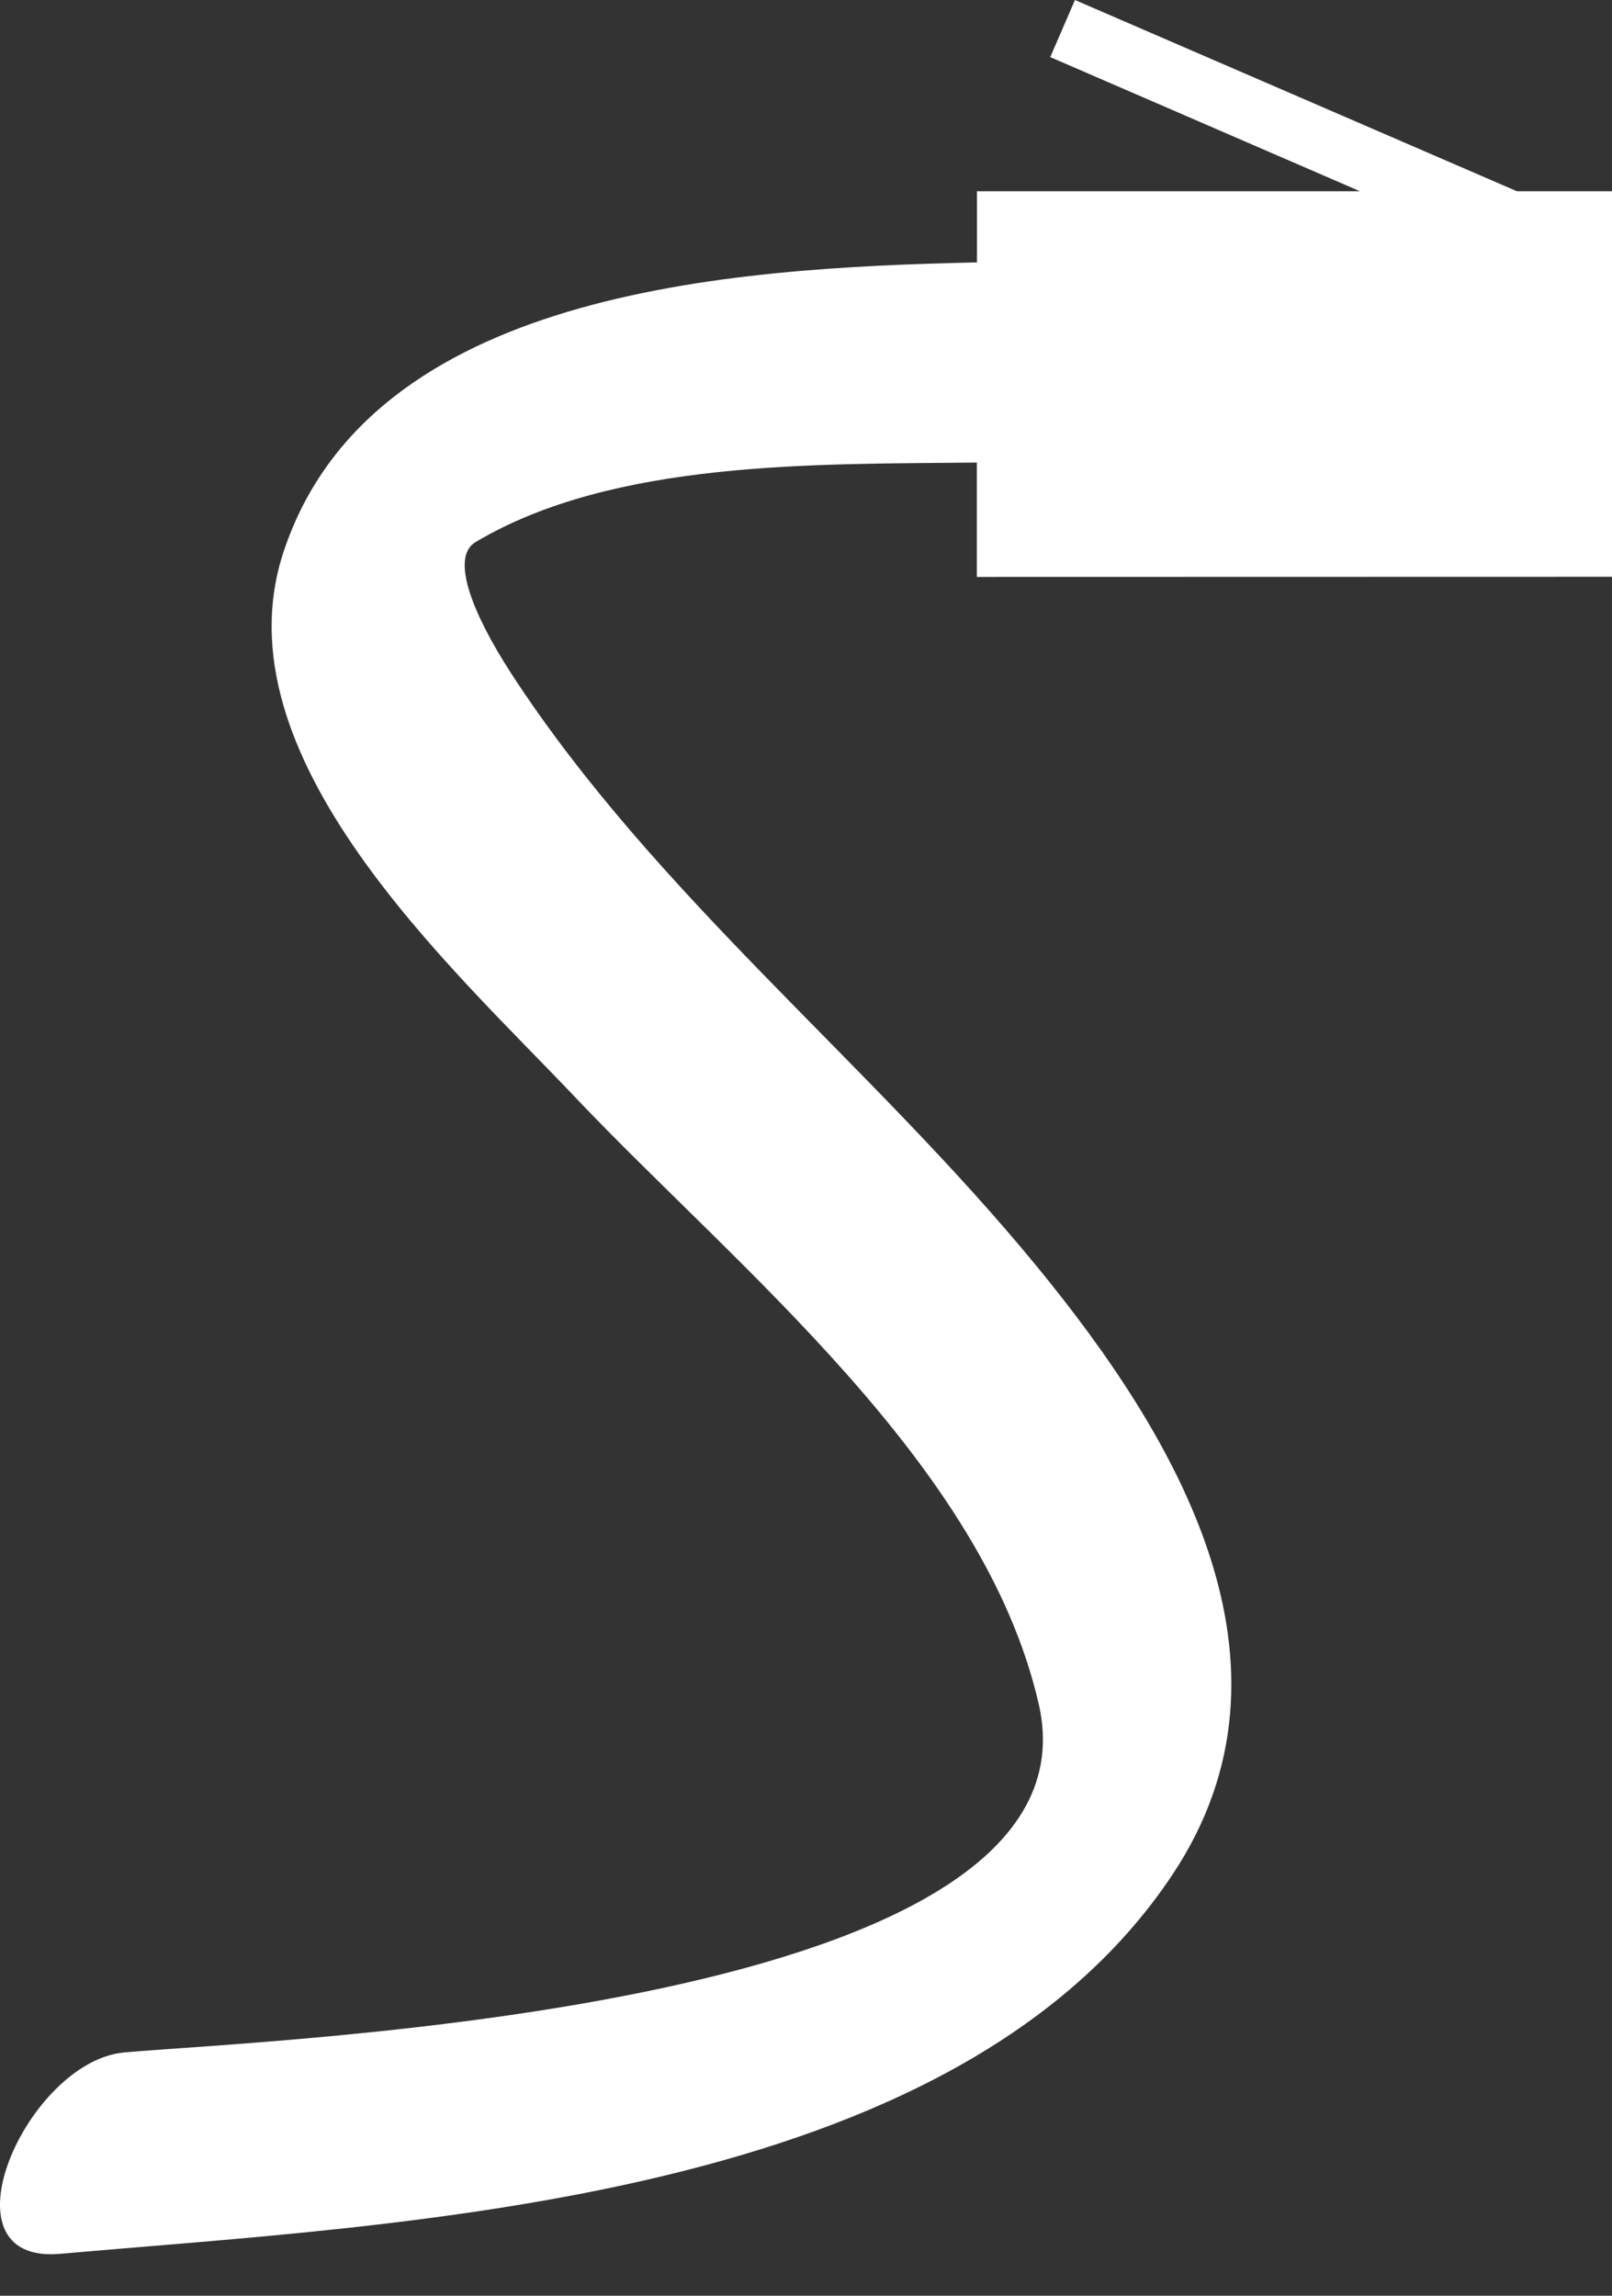 <svg width="33" height="47" viewBox="0 0 33 47" fill="none" xmlns="http://www.w3.org/2000/svg">
<rect x="0" y="0" width="33" height="47" fill="#333333" stroke="none"/>
<path d="M33 11.808V3.915H31.053L22.006 0L21.5 1.169L27.839 3.915H20V5.372C14.842 5.484 7.586 5.974 5.812 11.276C4.402 15.477 9.272 19.818 11.781 22.47C15.097 25.966 20.135 29.96 21.265 34.889C22.699 41.14 5.601 41.745 2.549 42.018C0.552 42.194 -1.305 46.365 1.23 46.142C8.315 45.514 19.535 45.093 24 38.382C26.876 34.061 24.071 29.399 21.233 25.936C17.826 21.777 13.414 18.32 10.471 13.796C9.675 12.569 9.211 11.409 9.737 11.097C12.562 9.414 16.713 9.505 19.997 9.47V11.811L33 11.808Z" fill="white"/>
</svg>
